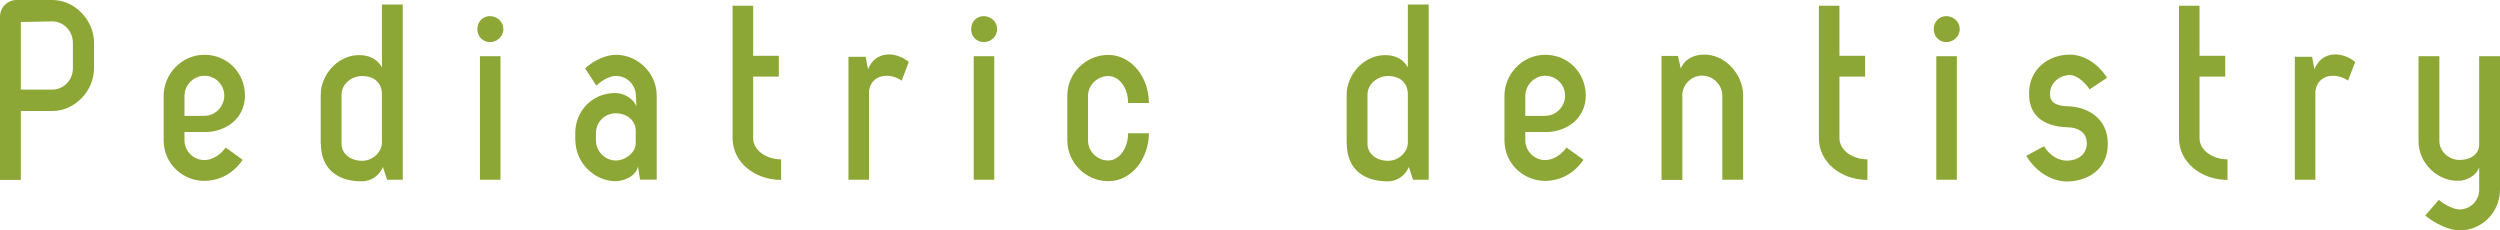 <?xml version="1.0" encoding="UTF-8"?>
<svg id="_レイヤー_2" data-name="レイヤー 2" xmlns="http://www.w3.org/2000/svg" viewBox="0 0 175.23 16.15">
  <defs>
    <style>
      .cls-1 {
        fill: #8ca735;
      }
    </style>
  </defs>
  <g id="_レイヤー_1-2" data-name="レイヤー 1">
    <g>
      <path class="cls-1" d="M3.67,0c1.58,0,2.92,1.42,2.92,2.99v1.8c0,1.57-1.33,2.99-2.92,2.99H1.46v4.83H0V1.17C0,.49,.56,0,1.15,0H3.67ZM1.46,6.28H3.67c.79,0,1.44-.67,1.44-1.49v-1.8c0-.81-.65-1.49-1.44-1.49l-2.21,.04V6.28Z"/>
      <path class="cls-1" d="M14.33,9.25h-1.4v.58c0,.76,.63,1.39,1.4,1.39,.43,0,1.04-.25,1.49-.88l1.19,.86c-.77,1.13-1.85,1.48-2.68,1.48-1.53,0-2.86-1.21-2.86-2.85v-3.11c0-1.51,1.24-2.88,2.86-2.88s2.84,1.28,2.84,2.86-1.31,2.56-2.84,2.56Zm0-1.13c.76,0,1.39-.65,1.39-1.42s-.63-1.39-1.39-1.39-1.4,.65-1.4,1.42v1.39h1.4Z"/>
      <path class="cls-1" d="M22.48,10.08v-3.44c0-1.46,1.3-2.9,2.9-2.77,.49,.04,1.06,.25,1.39,.85V.32h1.46V12.6h-1.1l-.29-.9c-.32,.74-.95,1.01-1.49,1.01-1.96,0-2.86-1.13-2.86-2.63Zm1.46,0c0,.72,.65,1.19,1.44,1.19s1.39-.65,1.39-1.28v-3.42c-.02-.72-.49-1.24-1.39-1.24-.77,0-1.44,.58-1.44,1.31v3.44Z"/>
      <path class="cls-1" d="M35.28,2.05c0,.52-.45,.9-.94,.9s-.88-.38-.88-.9c0-.56,.41-.92,.88-.92s.94,.36,.94,.92Zm-.2,10.55h-1.44V3.94h1.44V12.6Z"/>
      <path class="cls-1" d="M40.32,9.83v-.5c0-1.51,1.15-2.81,2.81-2.81,.58,0,1.28,.38,1.48,.95l-.04-.76c0-.76-.63-1.39-1.4-1.39-.36,0-.88,.22-1.37,.68l-.79-1.21c.61-.56,1.46-.95,2.16-.95,1.53,0,2.86,1.28,2.86,2.86v5.89h-1.17l-.14-.92c-.18,.76-1.1,1.03-1.55,1.03-1.55,0-2.84-1.33-2.84-2.88Zm2.84,1.42c.68,0,1.4-.56,1.4-1.21v-.88c0-.72-.63-1.22-1.4-1.22s-1.39,.61-1.39,1.39v.5c0,.77,.63,1.42,1.39,1.42Z"/>
      <path class="cls-1" d="M54.59,3.91v1.46h-1.8v4.32c0,.83,.9,1.48,1.96,1.48v1.44c-1.82,0-3.4-1.21-3.4-2.92V.4h1.44V3.91h1.8Z"/>
      <path class="cls-1" d="M59.47,12.6V3.98h1.21l.16,.88c.5-1.28,1.89-1.3,2.86-.52l-.5,1.31c-.85-.59-2.14-.45-2.29,.74v6.21h-1.44Z"/>
      <path class="cls-1" d="M69.89,2.05c0,.52-.45,.9-.94,.9s-.88-.38-.88-.9c0-.56,.41-.92,.88-.92s.94,.36,.94,.92Zm-.2,10.55h-1.44V3.94h1.44V12.6Z"/>
      <path class="cls-1" d="M80.53,9.33c-.02,1.84-1.24,3.37-2.84,3.37s-2.88-1.31-2.88-2.86v-3.13c0-1.62,1.33-2.86,2.88-2.86s2.83,1.48,2.84,3.37h-1.46c0-1.08-.63-1.89-1.39-1.89s-1.42,.63-1.42,1.39v3.13c0,.77,.65,1.4,1.42,1.4s1.39-.86,1.39-1.91h1.46Z"/>
      <path class="cls-1" d="M94.39,10.08v-3.44c0-1.46,1.3-2.9,2.9-2.77,.49,.04,1.06,.25,1.39,.85V.32h1.46V12.6h-1.1l-.29-.9c-.32,.74-.95,1.01-1.49,1.01-1.96,0-2.86-1.13-2.86-2.63Zm1.46,0c0,.72,.65,1.19,1.44,1.19s1.39-.65,1.39-1.28v-3.42c-.02-.72-.49-1.24-1.39-1.24-.77,0-1.44,.58-1.44,1.31v3.44Z"/>
      <path class="cls-1" d="M108.31,9.25h-1.4v.58c0,.76,.63,1.39,1.4,1.39,.43,0,1.04-.25,1.49-.88l1.19,.86c-.77,1.13-1.85,1.48-2.68,1.48-1.53,0-2.86-1.21-2.86-2.85v-3.11c0-1.51,1.24-2.88,2.86-2.88s2.84,1.28,2.84,2.86-1.31,2.56-2.84,2.56Zm0-1.13c.76,0,1.39-.65,1.39-1.42s-.63-1.39-1.39-1.39-1.4,.65-1.4,1.42v1.39h1.4Z"/>
      <path class="cls-1" d="M117.92,6.7v5.91h-1.46V3.92h1.15l.2,.88c.32-.76,1.03-.94,1.51-.97,1.57-.09,2.86,1.37,2.86,2.86v5.91h-1.46V6.7c0-.76-.65-1.4-1.42-1.4s-1.39,.65-1.39,1.4Z"/>
      <path class="cls-1" d="M130.73,3.91v1.46h-1.8v4.32c0,.83,.9,1.48,1.96,1.48v1.44c-1.82,0-3.4-1.21-3.4-2.92V.4h1.44V3.91h1.8Z"/>
      <path class="cls-1" d="M137.36,2.05c0,.52-.45,.9-.94,.9s-.88-.38-.88-.9c0-.56,.41-.92,.88-.92s.94,.36,.94,.92Zm-.2,10.55h-1.44V3.94h1.44V12.6Z"/>
      <path class="cls-1" d="M146.48,6.27c-.47-.65-.99-1.01-1.39-1.01s-.81,.18-1.08,.47c-.18,.2-.32,.49-.32,.86-.02,.65,.56,.85,1.26,.86,1.42,.04,2.79,.88,2.79,2.61,.02,1.82-1.44,2.66-2.88,2.66-.97,0-2.16-.63-2.83-1.8l1.24-.67c.41,.68,1.04,1.01,1.6,1.01,.72,0,1.4-.41,1.4-1.21s-.65-1.12-1.35-1.13c-1.49-.04-2.7-.67-2.7-2.34-.02-1.76,1.4-2.75,2.84-2.75,.92,0,1.89,.5,2.63,1.62l-1.22,.81Z"/>
      <path class="cls-1" d="M155.97,3.91v1.46h-1.8v4.32c0,.83,.9,1.48,1.96,1.48v1.44c-1.82,0-3.4-1.21-3.4-2.92V.4h1.44V3.91h1.8Z"/>
      <path class="cls-1" d="M160.85,12.6V3.98h1.21l.16,.88c.5-1.28,1.89-1.3,2.86-.52l-.5,1.31c-.85-.59-2.14-.45-2.29,.74v6.21h-1.44Z"/>
      <path class="cls-1" d="M172.4,16.15c-.7,0-1.69-.45-2.41-1.04l.95-1.1c.5,.41,1.08,.67,1.46,.67,.74,0,1.37-.61,1.37-1.37v-1.58c-.23,.67-.99,.92-1.35,.94-1.53,.09-2.9-1.21-2.9-2.77V3.94h1.46v5.94c0,.74,.68,1.35,1.44,1.33,.72,0,1.35-.38,1.35-1.08V3.94h1.46V13.31c-.02,1.62-1.31,2.84-2.83,2.84Z"/>
    </g>
  </g>
</svg>